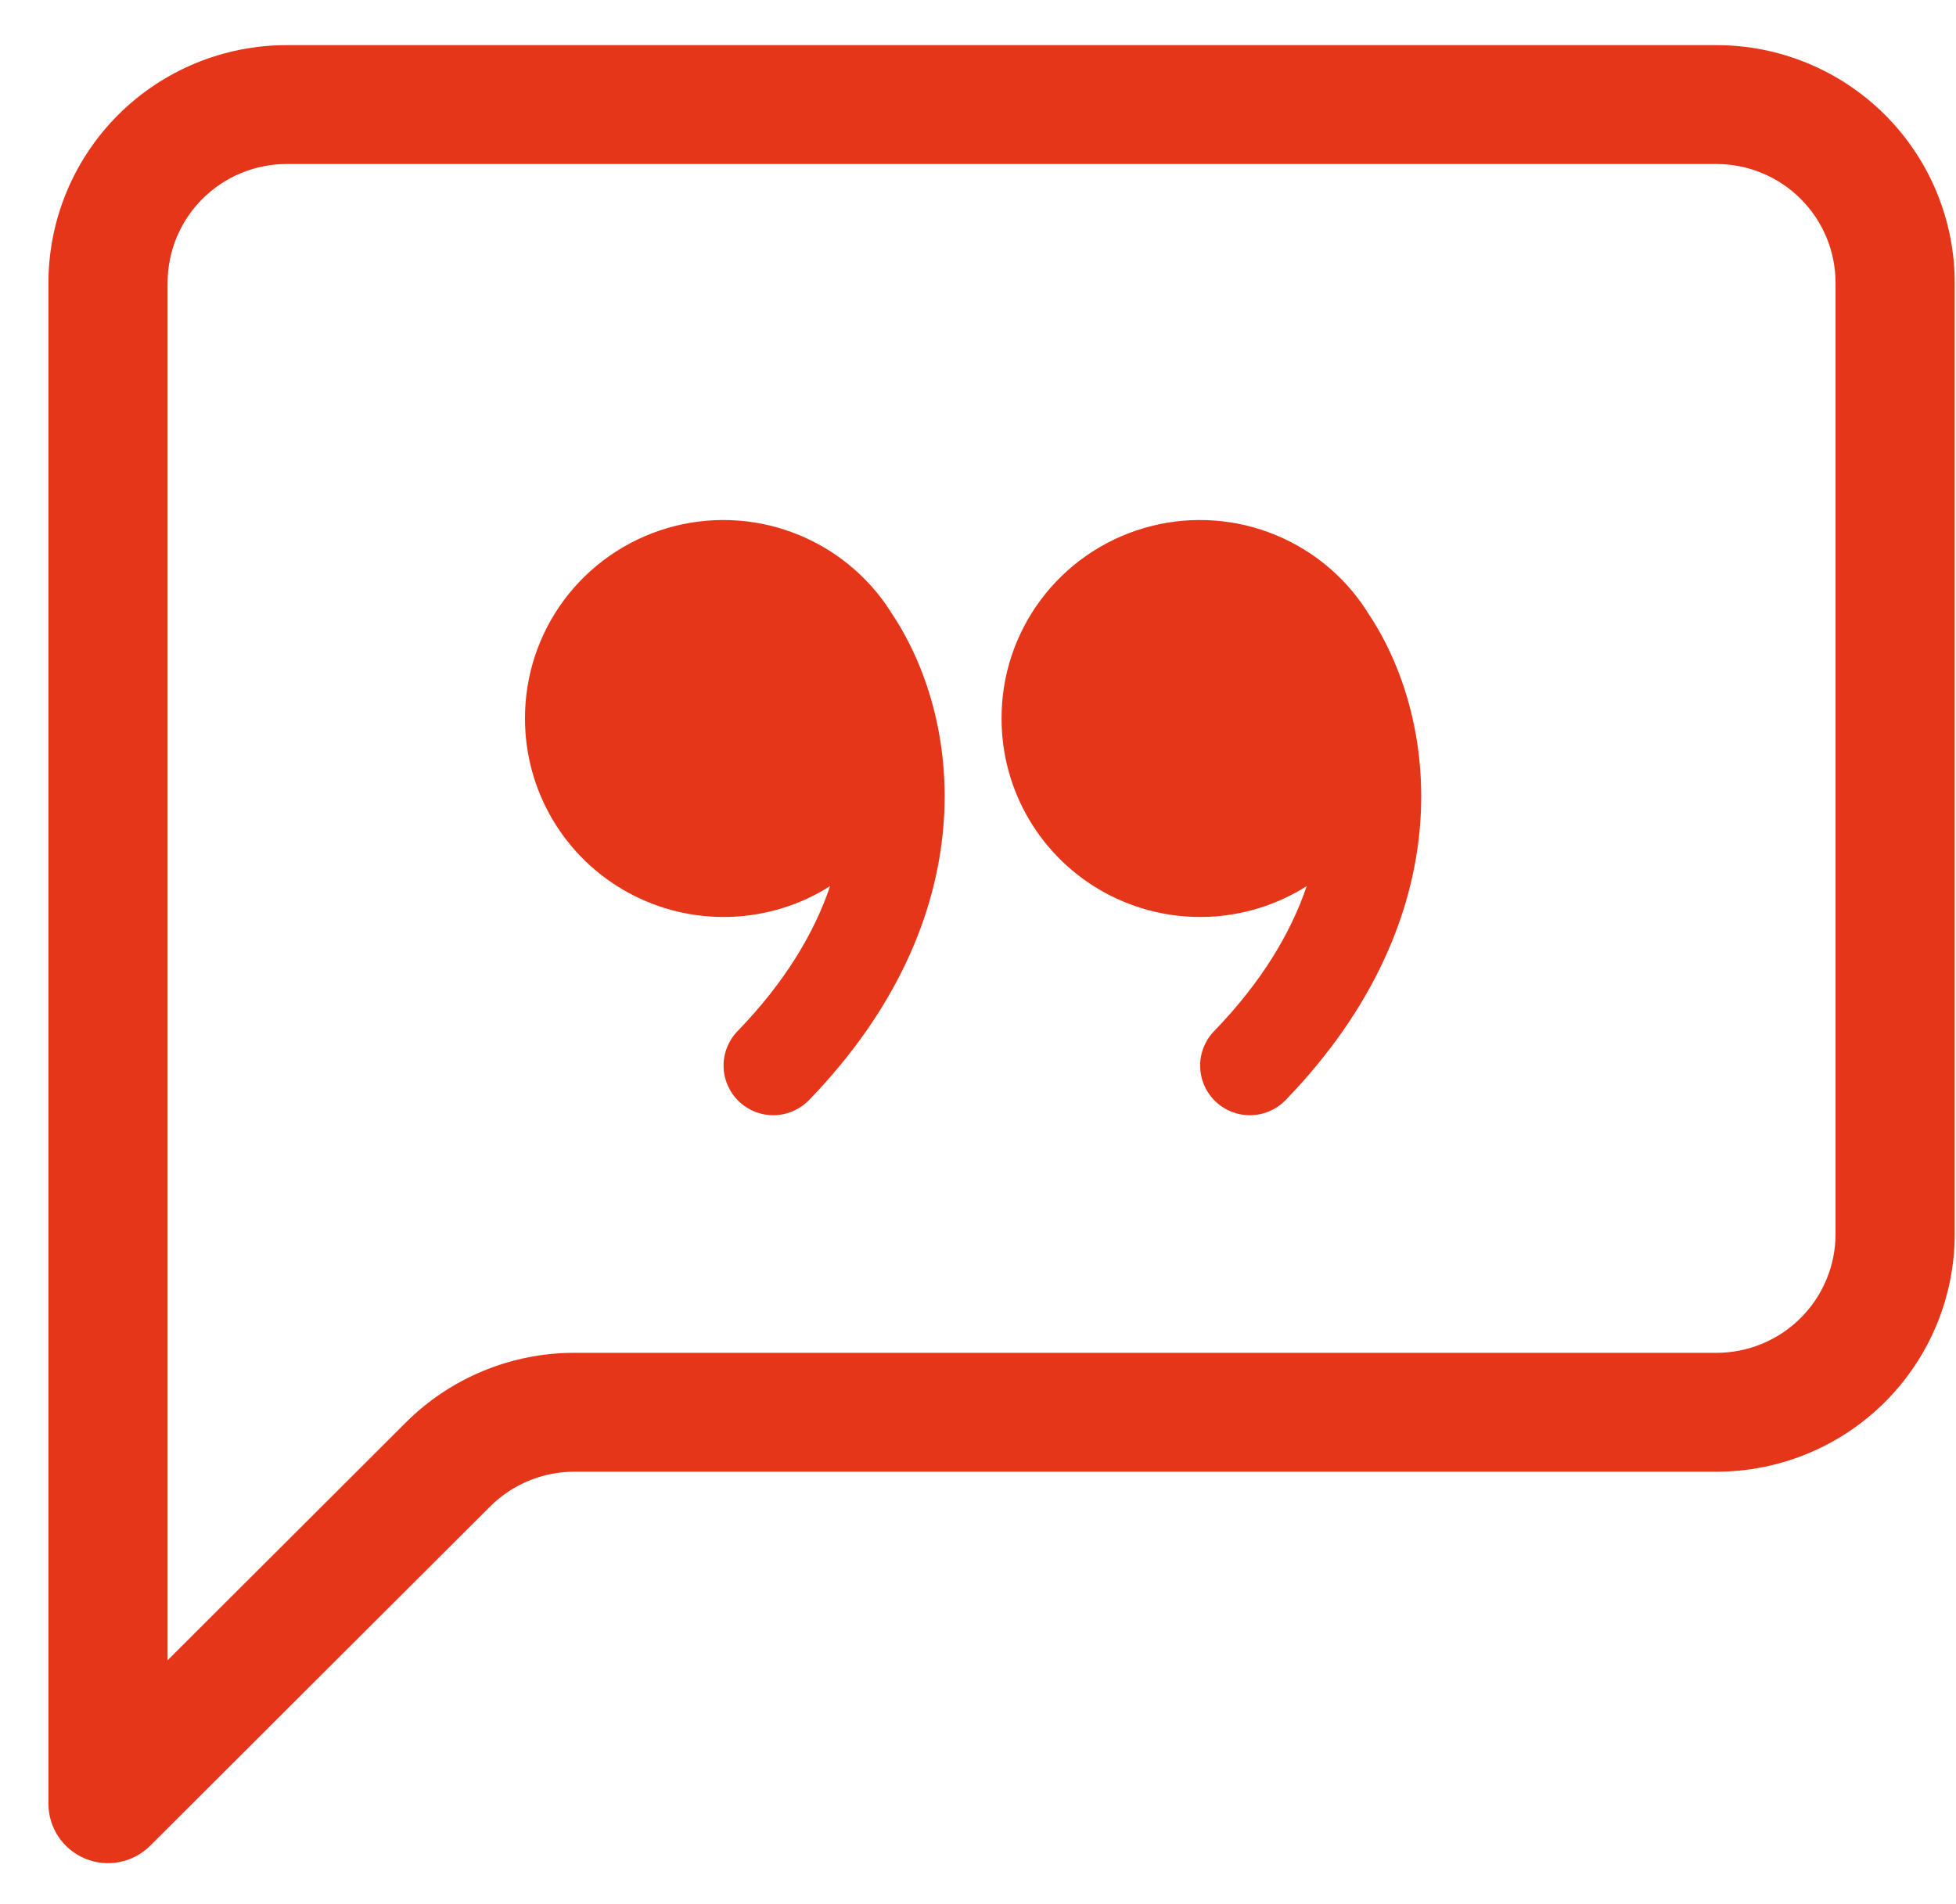 <svg width="38" height="37" viewBox="0 0 38 37" fill="none" xmlns="http://www.w3.org/2000/svg">
<path d="M33.346 3.187C33.959 3.187 34.548 3.43 34.982 3.864C35.416 4.297 35.66 4.884 35.66 5.497V23.977C35.66 24.59 35.416 25.177 34.982 25.61C34.548 26.044 33.959 26.287 33.346 26.287H11.158C9.93 26.287 8.753 26.774 7.885 27.64L3.256 32.261V5.497C3.256 4.884 3.499 4.297 3.933 3.864C4.368 3.43 4.956 3.187 5.57 3.187H33.346ZM5.57 0.877C4.342 0.877 3.165 1.364 2.297 2.23C1.429 3.097 0.941 4.272 0.941 5.497L0.941 35.049C0.941 35.277 1.009 35.501 1.136 35.691C1.264 35.88 1.444 36.029 1.656 36.116C1.868 36.203 2.101 36.226 2.325 36.181C2.55 36.136 2.756 36.026 2.918 35.864L9.521 29.274C9.955 28.84 10.544 28.597 11.158 28.597H33.346C34.573 28.597 35.751 28.11 36.619 27.244C37.487 26.377 37.975 25.202 37.975 23.977V5.497C37.975 4.272 37.487 3.097 36.619 2.23C35.751 1.364 34.573 0.877 33.346 0.877L5.57 0.877Z" fill="#E63619"/>
<path d="M17.296 11.873C16.845 11.172 16.178 10.636 15.396 10.346C14.614 10.055 13.759 10.026 12.959 10.263C12.159 10.499 11.457 10.989 10.959 11.657C10.462 12.325 10.195 13.137 10.199 13.97C10.2 14.659 10.386 15.336 10.738 15.93C11.09 16.523 11.595 17.011 12.201 17.343C12.807 17.675 13.491 17.838 14.181 17.816C14.872 17.794 15.544 17.588 16.127 17.218C15.824 18.116 15.259 19.075 14.329 20.036C14.15 20.22 14.053 20.467 14.057 20.722C14.062 20.978 14.168 21.221 14.352 21.399C14.536 21.576 14.783 21.674 15.039 21.67C15.295 21.665 15.539 21.559 15.717 21.376C19.157 17.818 18.71 13.951 17.296 11.877V11.873ZM26.554 11.873C26.104 11.172 25.437 10.636 24.655 10.346C23.873 10.055 23.017 10.026 22.217 10.263C21.417 10.499 20.715 10.989 20.218 11.657C19.72 12.325 19.453 13.137 19.458 13.97C19.458 14.659 19.644 15.336 19.996 15.93C20.348 16.523 20.854 17.011 21.459 17.343C22.065 17.675 22.749 17.838 23.44 17.816C24.13 17.794 24.802 17.588 25.386 17.218C25.082 18.116 24.517 19.075 23.587 20.036C23.409 20.22 23.311 20.467 23.316 20.722C23.32 20.978 23.426 21.221 23.61 21.399C23.794 21.576 24.042 21.674 24.298 21.67C24.554 21.665 24.798 21.559 24.976 21.376C28.415 17.818 27.969 13.951 26.554 11.877V11.873Z" fill="#E63619"/>
</svg>
